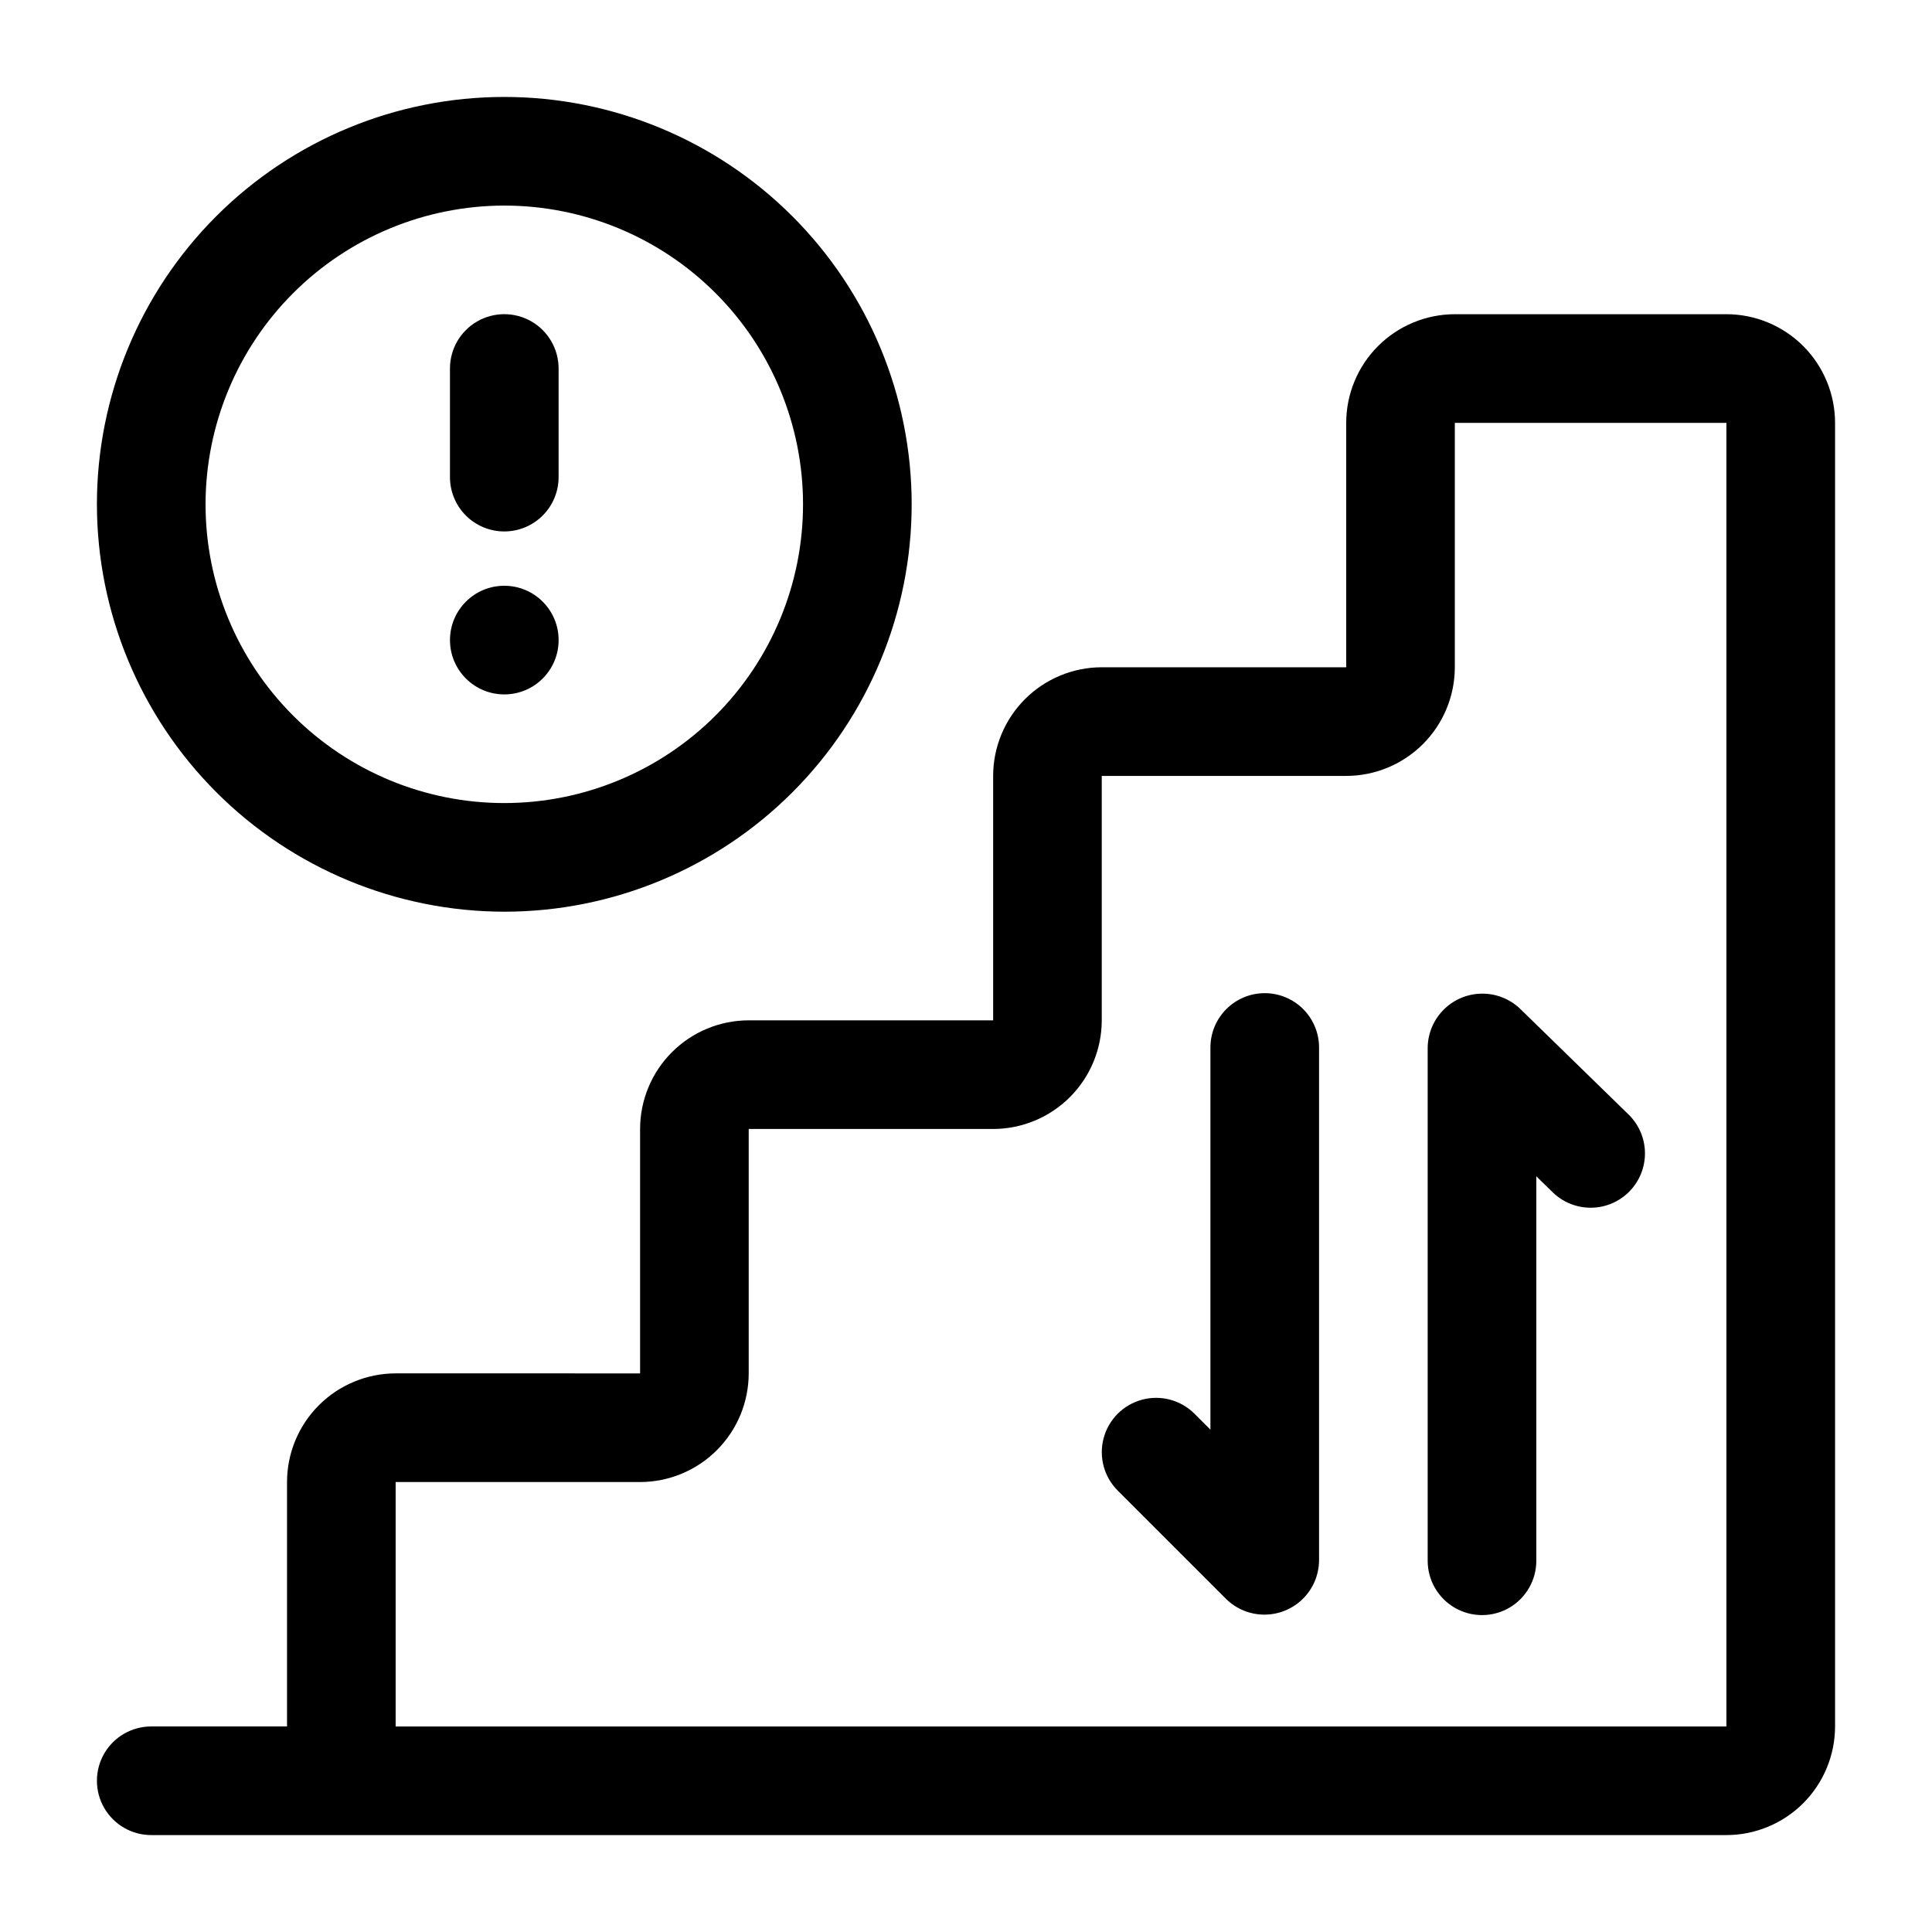<?xml version="1.0" encoding="UTF-8"?>
<!-- Uploaded to: SVG Find, www.svgfind.com, Generator: SVG Find Mixer Tools -->
<svg fill="#000000" width="800px" height="800px" version="1.1" viewBox="144 144 512 512" xmlns="http://www.w3.org/2000/svg">
 <g>
  <path d="m601.52 227.27h-71.973c-7.633 0.008-14.953 3.043-20.348 8.438-5.398 5.398-8.434 12.719-8.441 20.352v64.777l-64.777-0.004c-7.633 0.008-14.949 3.043-20.348 8.441-5.398 5.398-8.434 12.715-8.441 20.348v64.777h-64.773c-7.633 0.008-14.953 3.043-20.348 8.441-5.398 5.394-8.434 12.715-8.441 20.348v64.777l-64.777-0.004c-7.633 0.008-14.949 3.043-20.348 8.441-5.398 5.398-8.434 12.715-8.441 20.348v64.777h-35.984c-5.144 0-9.898 2.742-12.469 7.195-2.57 4.453-2.57 9.941 0 14.395 2.57 4.453 7.324 7.199 12.469 7.199h417.44c7.633-0.008 14.949-3.047 20.348-8.441 5.394-5.398 8.434-12.715 8.441-20.348v-345.47c-0.008-7.633-3.047-14.953-8.441-20.352-5.398-5.394-12.715-8.43-20.348-8.438zm0 374.26h-352.67v-64.777h64.777c7.633-0.008 14.949-3.043 20.348-8.441 5.394-5.394 8.434-12.715 8.441-20.348v-64.773h64.777-0.004c7.633-0.008 14.953-3.047 20.348-8.441 5.398-5.398 8.434-12.715 8.441-20.348v-64.777h64.777c7.633-0.008 14.949-3.043 20.348-8.441 5.394-5.398 8.434-12.715 8.441-20.348v-64.773h71.973z"/>
  <path d="m277.64 385.61c28.633 0 56.094-11.375 76.34-31.621s31.621-47.707 31.621-76.34c0-28.633-11.375-56.094-31.621-76.34-20.246-20.246-47.707-31.617-76.34-31.617-28.633 0-56.094 11.371-76.34 31.617-20.246 20.246-31.617 47.707-31.617 76.34 0.031 28.621 11.414 56.062 31.652 76.305 20.242 20.238 47.684 31.621 76.305 31.656zm0-187.13c20.996 0 41.133 8.34 55.98 23.188 14.848 14.848 23.191 34.984 23.191 55.98 0 20.996-8.344 41.133-23.191 55.98s-34.984 23.191-55.98 23.191c-20.996 0-41.133-8.344-55.98-23.191-14.848-14.848-23.188-34.984-23.188-55.98 0.023-20.988 8.371-41.113 23.211-55.957 14.844-14.84 34.969-23.188 55.957-23.211z"/>
  <path d="m277.64 284.84c3.816 0 7.481-1.52 10.18-4.219s4.215-6.359 4.215-10.176v-28.789c0-5.144-2.742-9.898-7.195-12.469-4.457-2.57-9.941-2.57-14.395 0-4.457 2.57-7.199 7.324-7.199 12.469v28.789c0 3.816 1.516 7.477 4.215 10.176 2.699 2.699 6.363 4.219 10.18 4.219z"/>
  <path d="m292.04 313.63c0 7.949-6.445 14.395-14.395 14.395s-14.395-6.445-14.395-14.395c0-7.953 6.445-14.395 14.395-14.395s14.395 6.441 14.395 14.395"/>
  <path d="m522.35 421.59v136.03c0 5.144 2.746 9.895 7.199 12.469 4.453 2.57 9.941 2.57 14.395 0 4.453-2.574 7.195-7.324 7.195-12.469v-101.89l4.344 4.238c2.734 2.668 6.414 4.137 10.234 4.09 3.816-0.047 7.461-1.609 10.125-4.344 2.664-2.734 4.137-6.414 4.09-10.234-0.051-3.816-1.613-7.461-4.348-10.125l-28.789-28.07c-2.738-2.59-6.379-4.012-10.152-3.961-3.769 0.051-7.375 1.57-10.043 4.234-2.668 2.664-4.191 6.266-4.25 10.035z"/>
  <path d="m479.17 407.2c-3.816 0-7.477 1.516-10.176 4.215-2.703 2.703-4.219 6.363-4.219 10.18v101.28l-4.219-4.215h0.004c-3.637-3.637-8.938-5.059-13.906-3.727-4.965 1.332-8.844 5.211-10.176 10.18-1.332 4.965 0.09 10.266 3.727 13.902l28.789 28.789c2.719 2.641 6.367 4.109 10.16 4.09 3.793-0.02 7.426-1.523 10.121-4.191 2.691-2.668 4.234-6.285 4.289-10.078v-136.03c0-3.816-1.516-7.477-4.215-10.18-2.699-2.699-6.363-4.215-10.18-4.215z"/>
 </g>
</svg>